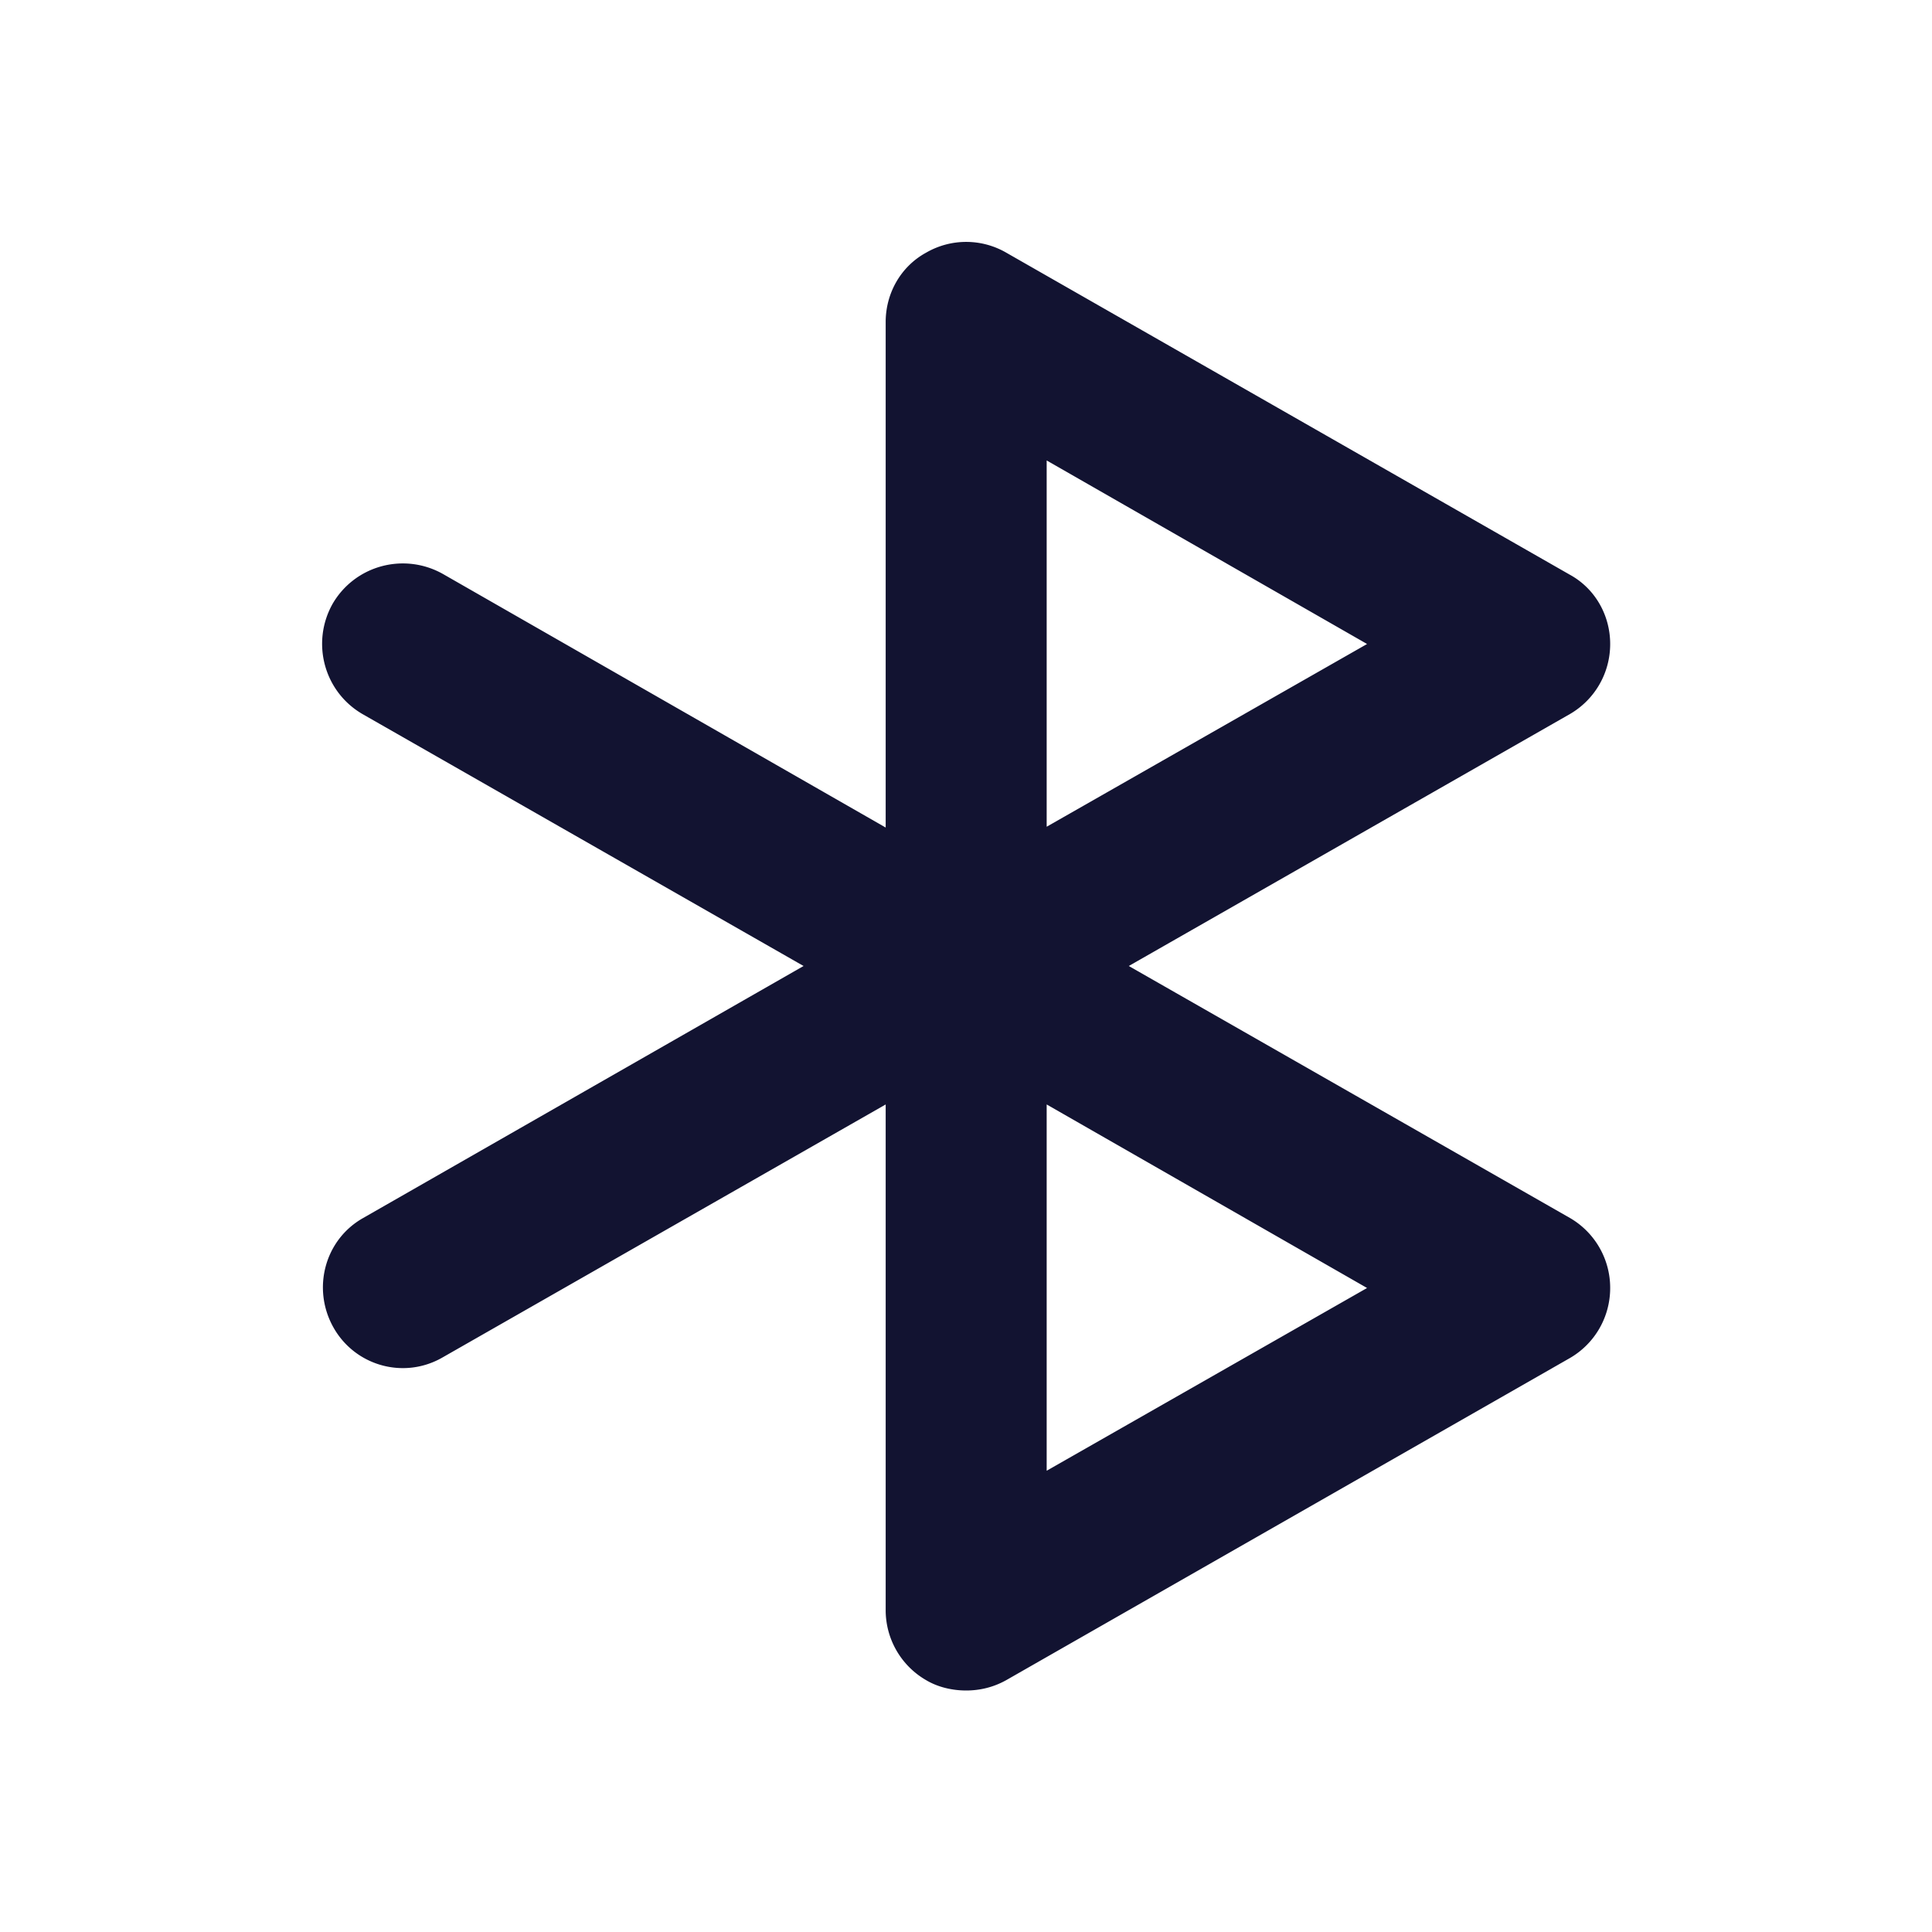 <svg xmlns="http://www.w3.org/2000/svg" width="500" height="500" style="width:100%;height:100%;transform:translate3d(0,0,0);content-visibility:visible" viewBox="0 0 500 500"><defs><clipPath id="a"><path d="M0 0h500v500H0z"/></clipPath><clipPath id="c"><path d="M0 0h500v500H0z"/></clipPath><clipPath id="b"><path d="M0 0h500v500H0z"/></clipPath></defs><g clip-path="url(#a)"><g clip-path="url(#b)" style="display:block"><g class="primary design" style="display:none"><path fill="none" class="primary"/></g><g class="primary design" style="display:none"><path fill="none" class="primary"/></g><g class="primary design" style="display:block"><path fill="#121331" d="M250.046 437.5c-3.542 0-7.292-.833-10.417-2.708a20.907 20.907 0 0 1-10.416-18.125V285.833L114.629 351.25c-10 5.833-22.708 2.292-28.333-7.708s-2.292-22.709 7.708-28.334L207.963 250 93.796 184.792c-10-5.833-13.333-18.542-7.708-28.542 5.833-10 18.541-13.333 28.541-7.708l114.584 65.625V83.333c0-7.5 3.958-14.374 10.416-17.916a20.698 20.698 0 0 1 20.834 0l145.833 83.333c6.458 3.542 10.417 10.417 10.417 17.917 0 7.5-3.959 14.375-10.417 18.125L292.129 250l114.167 65.208a20.908 20.908 0 0 1 10.417 18.125c0 7.5-3.959 14.375-10.417 18.125l-145.833 83.334c-3.333 1.875-6.875 2.708-10.417 2.708zm20.833-151.667v94.792l82.917-47.292-82.917-47.5zm0-166.666v94.791l82.917-47.291-82.917-47.5z" class="primary"/></g><g class="primary design" style="display:none"><path class="primary"/></g></g><g clip-path="url(#c)" style="display:none"><g class="primary design" style="display:none"><path fill="none" class="primary"/></g><g class="primary design" style="display:none"><path class="primary"/></g></g></g></svg>